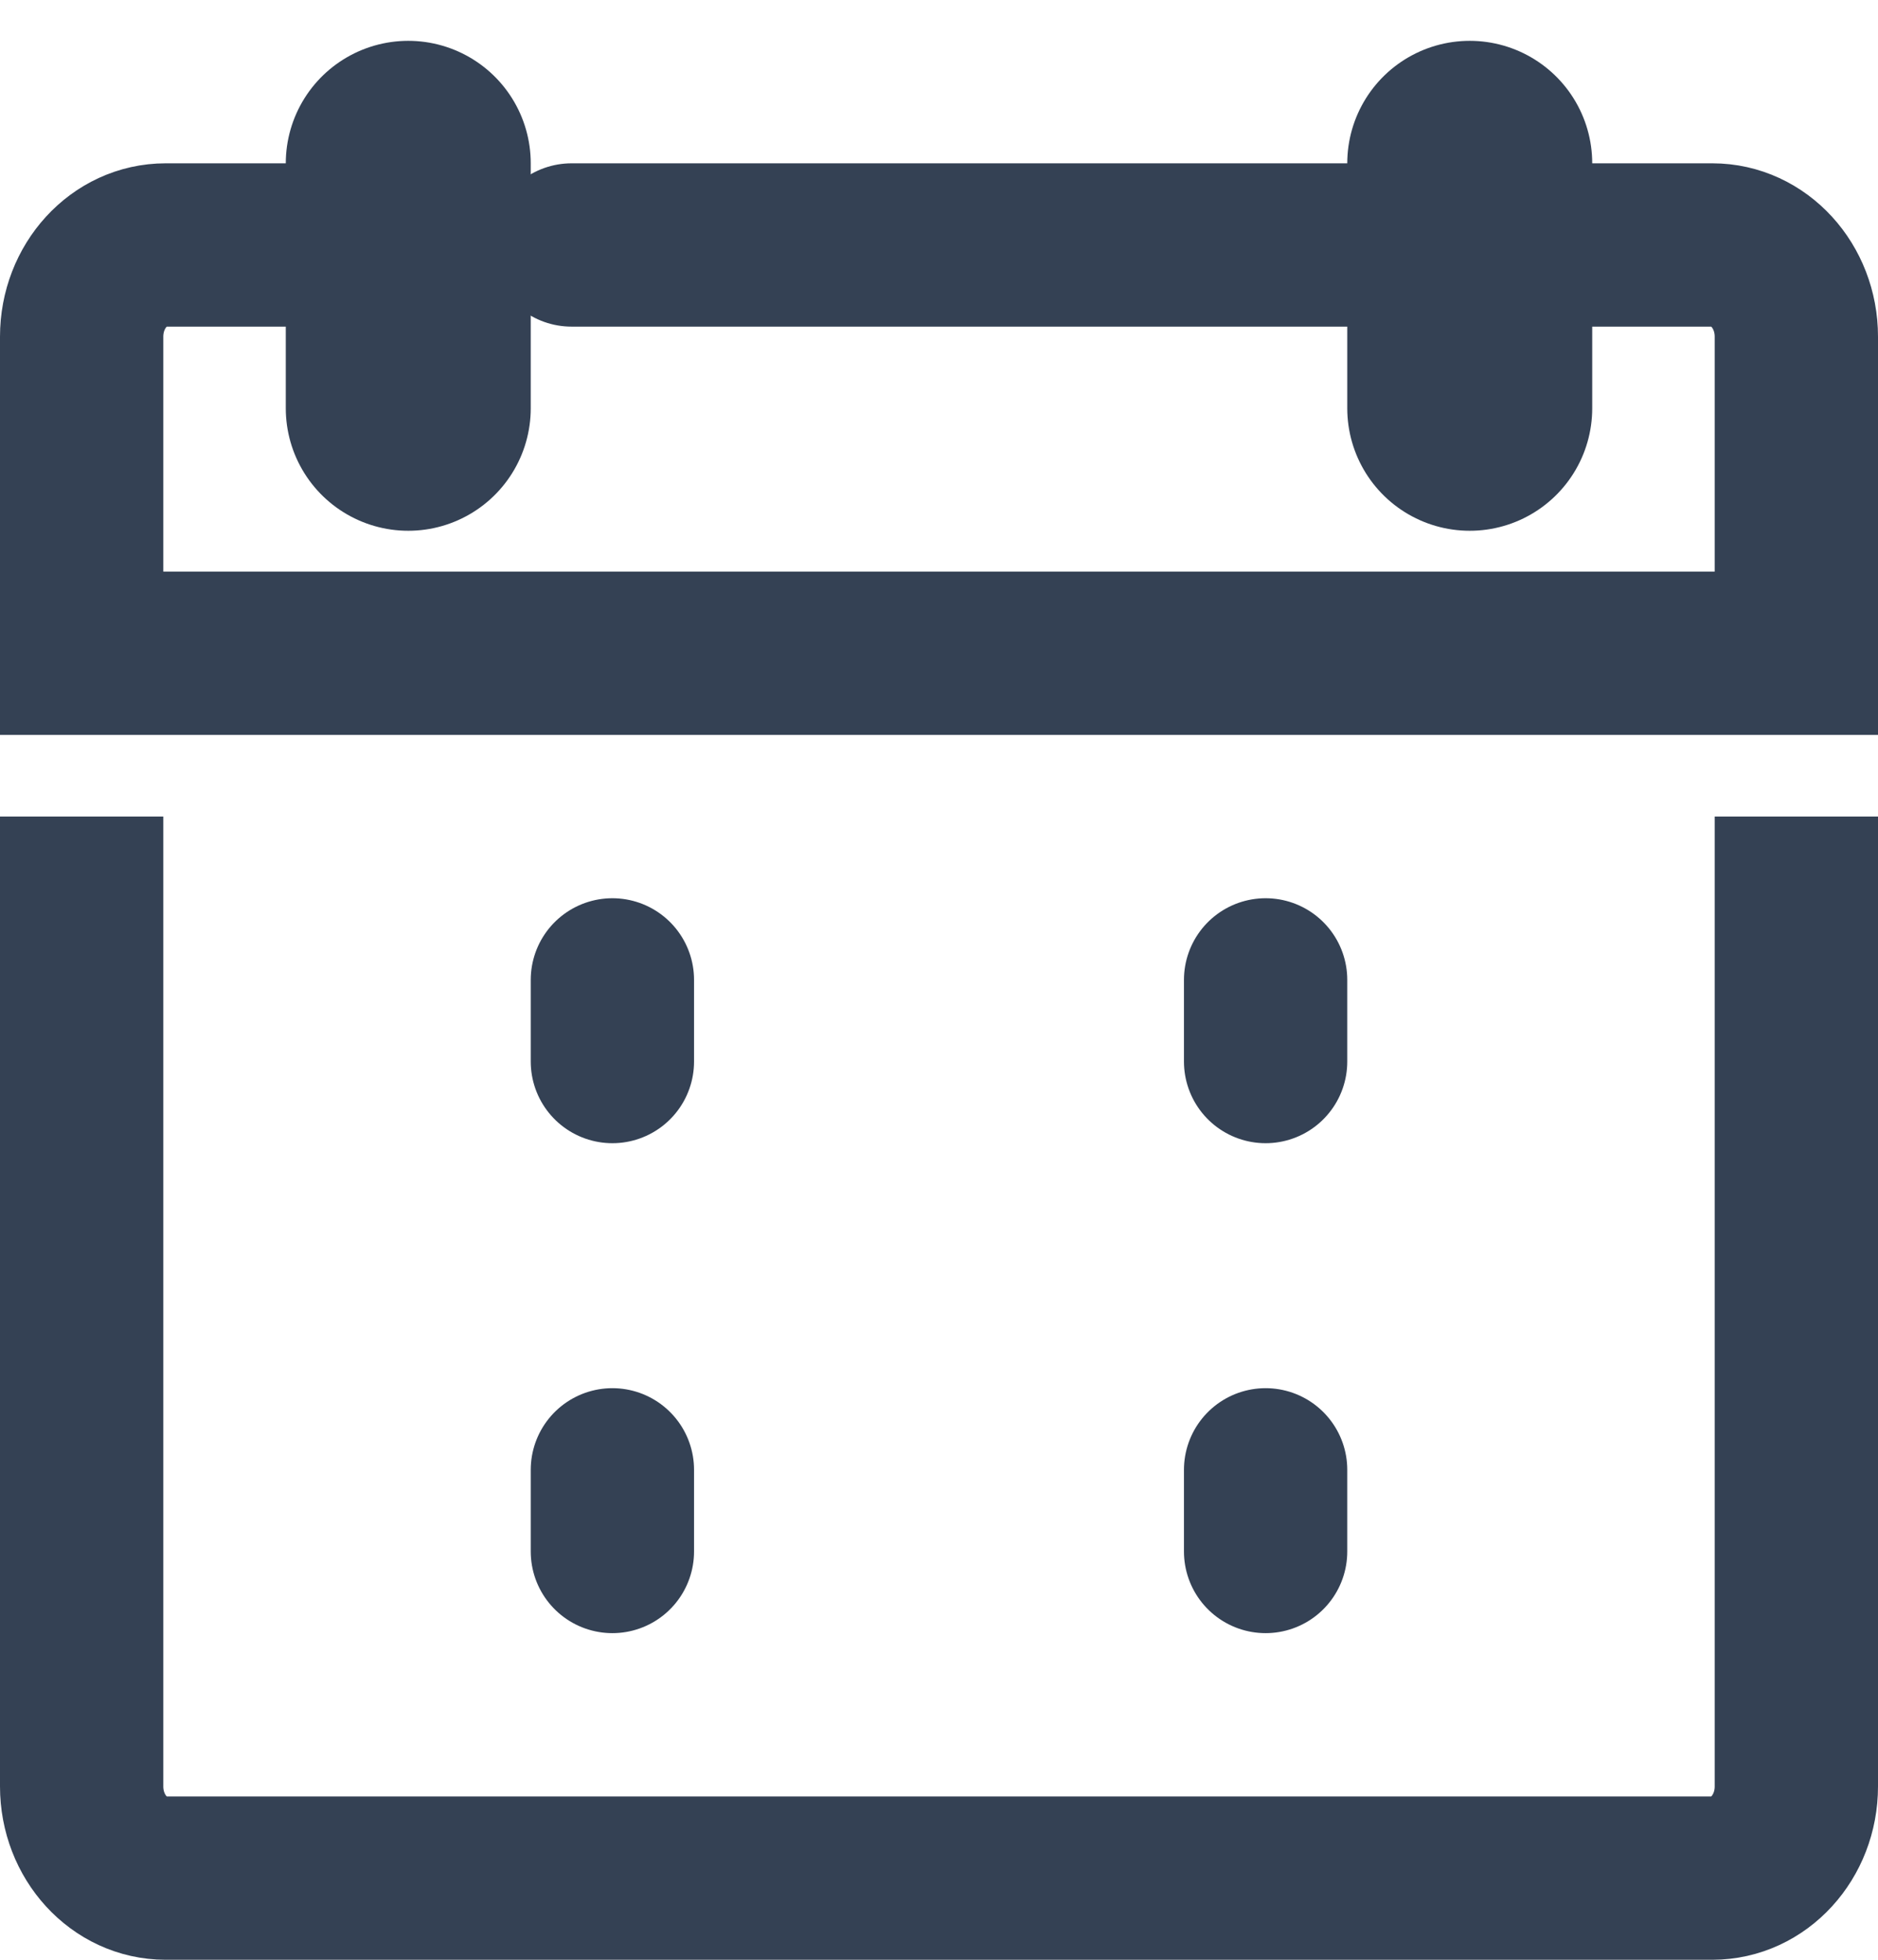 <?xml version="1.0" encoding="UTF-8"?>
<svg width="23px" height="24px" viewBox="0 0 23 24" version="1.1" xmlns="http://www.w3.org/2000/svg" xmlns:xlink="http://www.w3.org/1999/xlink">
    <title>c-icon-holiday</title>
    <g id="Page-1" stroke="none" stroke-width="1" fill="none" fill-rule="evenodd">
        <g id="Fractal---Careers-v3" transform="translate(-822, -2875)" stroke="#344154">
            <g id="c-icon-holiday" transform="translate(823, 2877)">
                <path d="M21,8 L21,19.877 C21,20.497 20.54,21 19.972,21 L1.028,21 C0.46,21 0,20.497 0,19.877 L0,8" id="Stroke-1" stroke-width="2"></path>
                <line x1="4" y1="3" x2="4" y2="0" id="Stroke-5" stroke-width="3" stroke-linecap="round"></line>
                <line x1="17" y1="3" x2="17" y2="0" id="Stroke-9" stroke-width="3" stroke-linecap="round"></line>
                <line x1="16" y1="1" x2="6" y2="1" id="Stroke-11" stroke-width="2" stroke-linecap="round"></line>
                <path d="M3.417,1 L1.028,1 C0.46,1 0,1.503 0,2.123 L0,6 L21,6 L21,2.123 C21,1.503 20.54,1 19.972,1 L17.583,1" id="Stroke-13" stroke-width="2" stroke-linecap="round"></path>
                <line x1="6.5" y1="10" x2="6.5" y2="11" id="Stroke-15" stroke-width="2" stroke-linecap="round"></line>
                <line x1="14.5" y1="10" x2="14.5" y2="11" id="Stroke-19" stroke-width="2" stroke-linecap="round"></line>
                <line x1="6.5" y1="16" x2="6.5" y2="17" id="Stroke-23" stroke-width="2" stroke-linecap="round"></line>
                <line x1="14.5" y1="16" x2="14.5" y2="17" id="Stroke-27" stroke-width="2" stroke-linecap="round"></line>
            </g>
        </g>
    </g>
</svg>